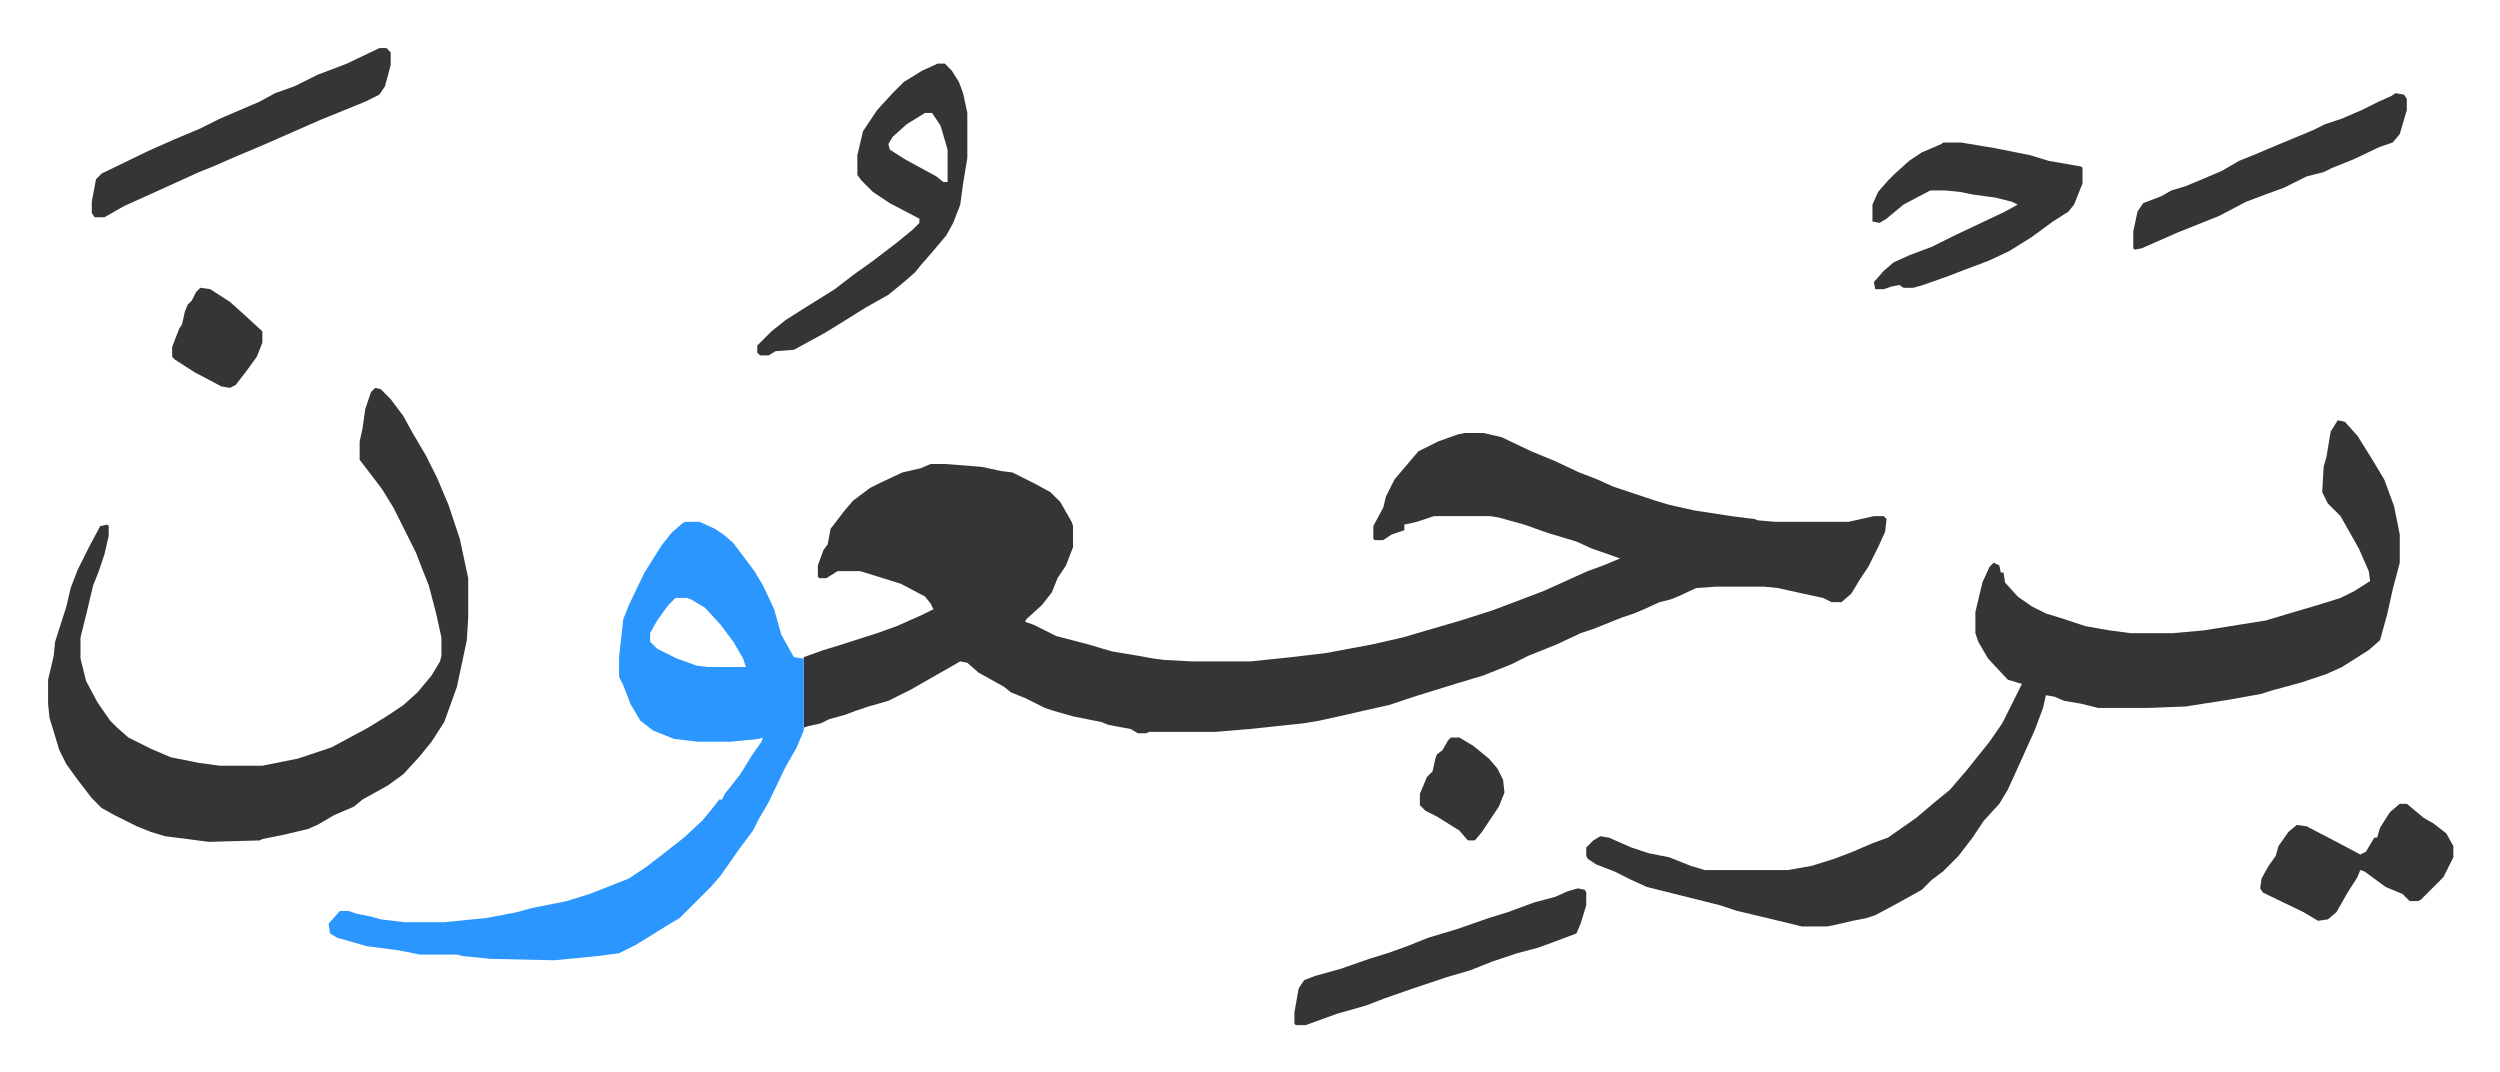 <svg xmlns="http://www.w3.org/2000/svg" viewBox="-34.1 447.9 1773.2 760.2">
    <path fill="#353535" id="rule_normal" d="M1005 755h13l13 3 21 10 17 7 17 8 13 5 11 5 30 10 10 3 18 4 26 4 16 2 3 1 12 1h52l18-4h7l2 2-1 9-5 11-7 14-6 9-6 10-7 6h-7l-6-3-14-3-18-4-10-1h-34l-14 1-13 6-5 2-8 2-11 5-7 3-9 3-20 8-9 3-17 8-20 8-12 6-20 8-20 6-29 9-18 6-18 4-13 3-18 4-12 2-38 4-24 2h-47l-2 1h-6l-5-3-16-3-5-2-20-4-14-4-6-2-14-7-10-4-5-4-18-10-8-7-5-1-21 12-14 8-16 8-14 4-9 3-8 3-11 3-6 3-9 2-3 1v-50l14-5 13-4 25-8 14-5 18-8 8-4-2-4-4-5-17-9-16-5-13-4h-16l-8 5h-5l-1-1v-8l4-11 3-4 2-11 10-13 6-7 12-9 8-4 15-7 13-3 7-3h10l26 2 14 3 8 1 16 8 11 6 7 7 8 14 1 3v15l-5 13-6 9-4 10-7 9-11 10-1 2 6 2 16 8 23 6 10 3 7 2 18 3 11 2 8 1 19 1h42l29-3 25-3 32-6 22-5 17-5 24-7 22-7 16-6 21-8 31-14 11-4 12-5-20-7-11-5-20-6-17-6-18-5-6-1h-40l-12 4-9 2v4l-9 3-6 4h-6l-1-1v-9l7-13 2-8 6-12 11-13 6-7 14-7 14-5zm619-9 5 1 9 10 10 16 9 15 7 19 4 20v20l-5 19-4 18-5 18-8 7-19 12-11 5-18 6-22 6-6 2-22 4-32 5-26 1h-36l-12-3-12-2-7-3-6-1-2 9-6 16-9 20-10 22-6 10-11 12-8 12-10 13-11 11-8 6-7 7-18 10-15 8-6 2-10 2-13 3-5 1h-18l-29-7-17-4-12-4-52-13-11-5-12-6-13-5-6-4-1-2v-6l5-5 5-3 6 1 16 7 12 4 15 3 15 6 10 3h59l17-3 16-5 13-5 14-6 11-4 20-14 13-11 11-9 12-14 8-10 8-10 9-13 7-14 7-14-10-3-14-15-7-12-2-6v-15l5-21 5-11 3-3 4 2 1 5h2l1 7 9 10 10 7 10 5 13 4 15 5 17 3 15 2h30l22-2 44-7 20-6 17-5 16-5 10-5 11-7-1-7-7-16-13-23-5-5-4-4-4-8 1-18 2-7 3-18z"/>
    <path fill="#2c96ff" id="rule_madd_permissible_2_4_6" d="M452 818h10l11 5 6 4 7 6 15 20 6 10 8 17 5 18 9 16 7 1v51l-5 12-8 14-12 25-7 12-4 8-9 12-14 20-7 8-22 22-10 6-21 13-12 6-15 2-31 3-45-1-20-2-4-1h-26l-15-3-23-3-21-6-5-3-1-7 8-9h6l6 2 10 2 7 2 17 2h28l30-3 21-4 11-3 25-5 16-5 28-11 12-8 13-10 14-11 13-12 9-11 3-4h2l2-4 11-14 8-13 7-10 1-3-3 1-20 2h-23l-17-2-15-6-9-7-7-12-5-13-3-6v-14l3-27 4-10 11-23 12-19 7-9 8-7zm-7 54-5 5-8 11-5 9v6l5 5 14 7 14 5 8 1h27l-2-6-7-12-9-12-11-12-10-6-3-1z"/>
    <path fill="#353535" id="rule_normal" d="m232 723 4 1 7 7 9 12 6 11 10 17 8 16 8 19 8 24 3 14 3 14v28l-1 16-7 33-9 25-9 14-9 11-11 12-11 8-18 10-6 5-14 6-12 7-7 3-17 4-15 3-2 1-36 1-31-4-10-3-10-4-16-8-9-5-7-7-10-13-8-11-5-10-7-23-1-10v-17l4-17 1-10 8-25 3-13 5-13 8-16 8-15 5-1 1 1v7l-3 13-4 12-4 10-5 21-4 16v15l4 16 8 15 9 13 5 5 8 7 16 8 14 6 20 4 15 2h30l25-5 24-8 26-14 13-8 12-8 10-9 10-12 6-10 1-4v-13l-4-18-5-19-4-10-5-13-8-16-8-16-8-13-6-8-10-13v-13l2-9 2-14 4-12zm399-230h5l5 5 5 8 3 8 3 14v32l-3 18-2 15-5 13-5 9-11 13-7 8-4 5-8 7-11 9-16 9-16 10-13 8-22 12-13 1-5 3h-6l-2-2v-5l10-10 10-8 11-7 24-15 13-10 14-10 17-13 11-9 5-5v-3l-21-11-12-8-8-8-3-4v-14l4-17 10-15 11-12 8-8 13-8zm-9 35-13 8-10 9-3 5 1 4 11 7 22 12 5 4h3v-23l-5-17-6-9zm722 21h13l24 4 25 5 13 4 23 4 1 1v11l-6 15-4 5-11 7-15 11-16 10-15 7-16 6-13 5-17 6-7 2h-7l-3-2-5 1-6 2h-6l-1-5 7-8 7-6 11-5 16-6 16-8 36-17 9-5-4-2-12-3-15-2-10-2-10-1h-11l-19 10-12 10-5 3-5-1v-12l4-9 7-8 5-5 10-9 9-6 14-6zM235 482h5l3 3v9l-4 15-4 6-10 5-32 13-41 18-19 8-16 7-10 4-33 15-20 9-14 8h-7l-2-3v-8l3-16 4-4 33-16 18-8 19-8 14-7 28-12 11-6 14-5 16-8 21-8zm850 596 5 1 1 2v9l-4 13-3 7-16 6-11 4-15 4-18 6-15 6-17 5-24 8-20 7-13 5-21 6-22 8h-7l-1-1v-8l3-17 4-6 8-3 18-5 20-7 13-4 14-5 15-6 20-6 23-8 13-4 19-7 15-4 9-4zm583-60h5l12 10 7 4 9 7 5 9v8l-7 14-16 16-2 1h-6l-5-5-12-5-15-11-3-1-2 5-7 11-8 14-6 5-7 1-10-6-29-14-2-3 1-7 5-9 5-7 2-7 7-10 6-5 7 1 23 12 15 8 4-2 6-10h2l2-7 7-11zm-3-504 6 1 2 3v8l-5 17-5 6-9 3-19 9-15 6-6 3-12 3-16 8-11 4-16 6-19 10-30 12-25 11-5 1-1-1v-12l3-14 4-6 13-5 7-4 10-3 12-5 14-6 12-7 10-4 19-8 24-10 8-4 12-4 14-6 12-6 9-4zM108 652l7 1 14 9 10 9 12 11 1 1v8l-4 10-8 11-7 9-4 2-6-1-19-10-14-9-2-2v-7l5-13 2-3 2-9 2-5 3-3 3-6zm887 319h6l10 6 11 9 6 7 4 8 1 9-4 10-6 9-6 9-5 6h-5l-6-7-16-10-8-4-4-4v-8l5-12 4-4 2-9 1-3 4-3 4-7z"/>
</svg>
